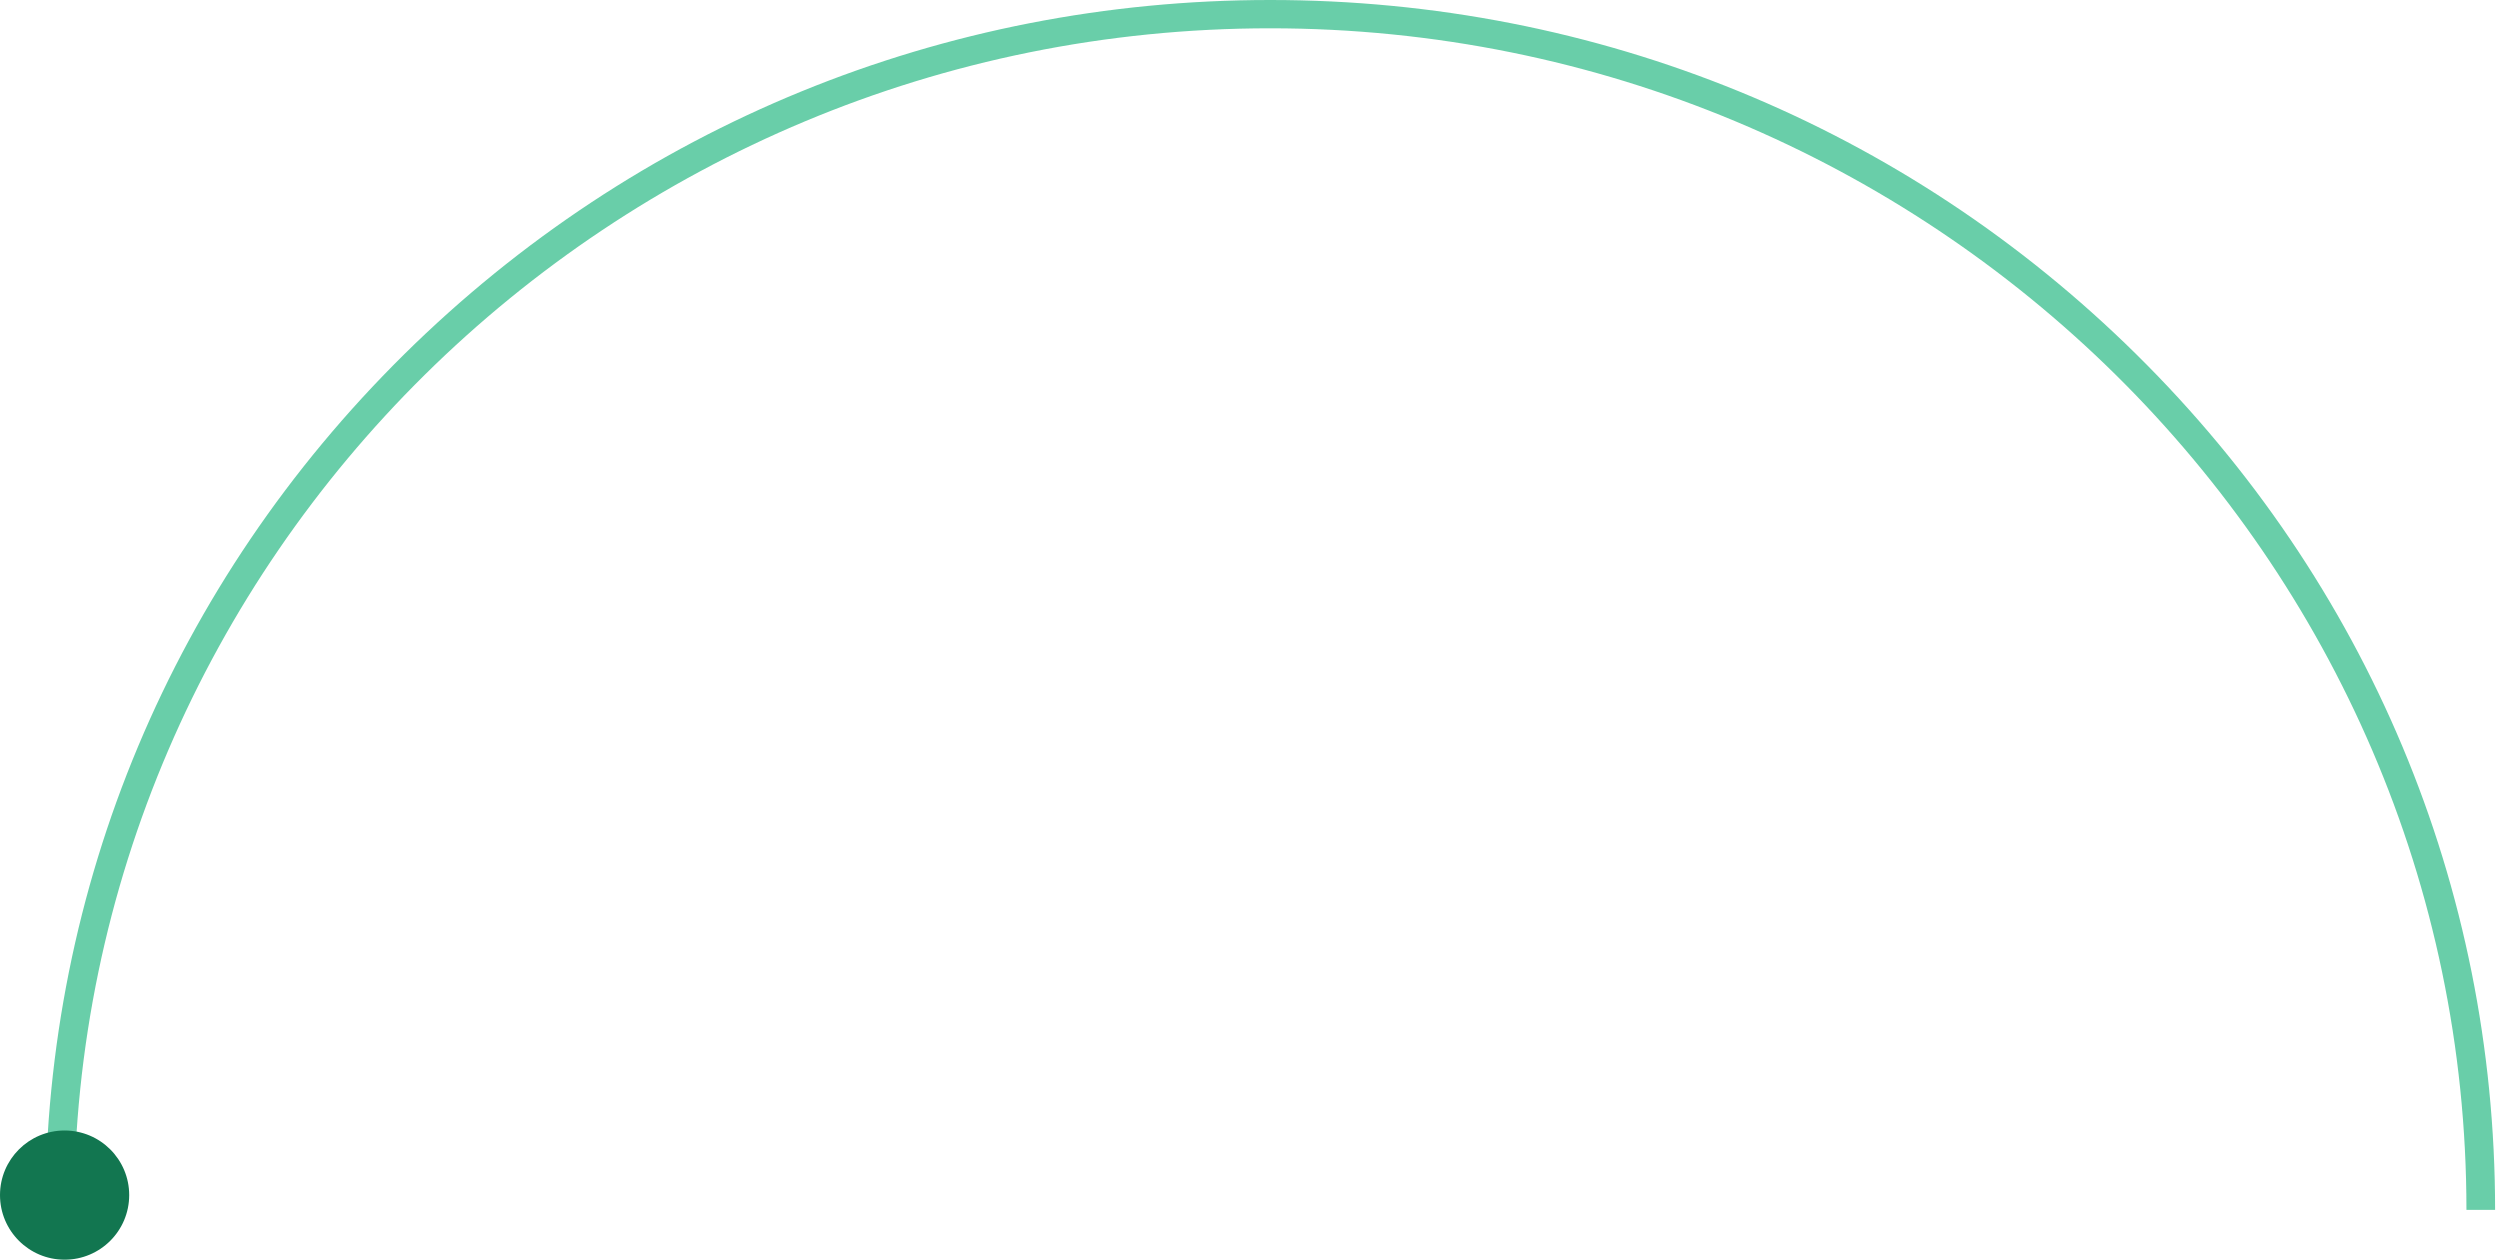 <svg xmlns="http://www.w3.org/2000/svg" width="387" height="195" fill="none"><path fill="#1AB47B" fill-opacity=".65" d="M386.24 187.289h-4.435c0-100.856-83.068-182.908-185.172-182.908S11.461 86.433 11.461 187.289H7.026c0-50.028 19.724-97.06 55.537-132.435C98.375 19.481 145.989 0 196.634 0c50.647 0 98.262 19.48 134.073 54.854 35.812 35.374 55.533 82.407 55.533 132.435Z"/><path fill="#127650" d="M10 195c5.523 0 10-4.477 10-10s-4.477-10-10-10-10 4.477-10 10 4.477 10 10 10Z"/></svg>